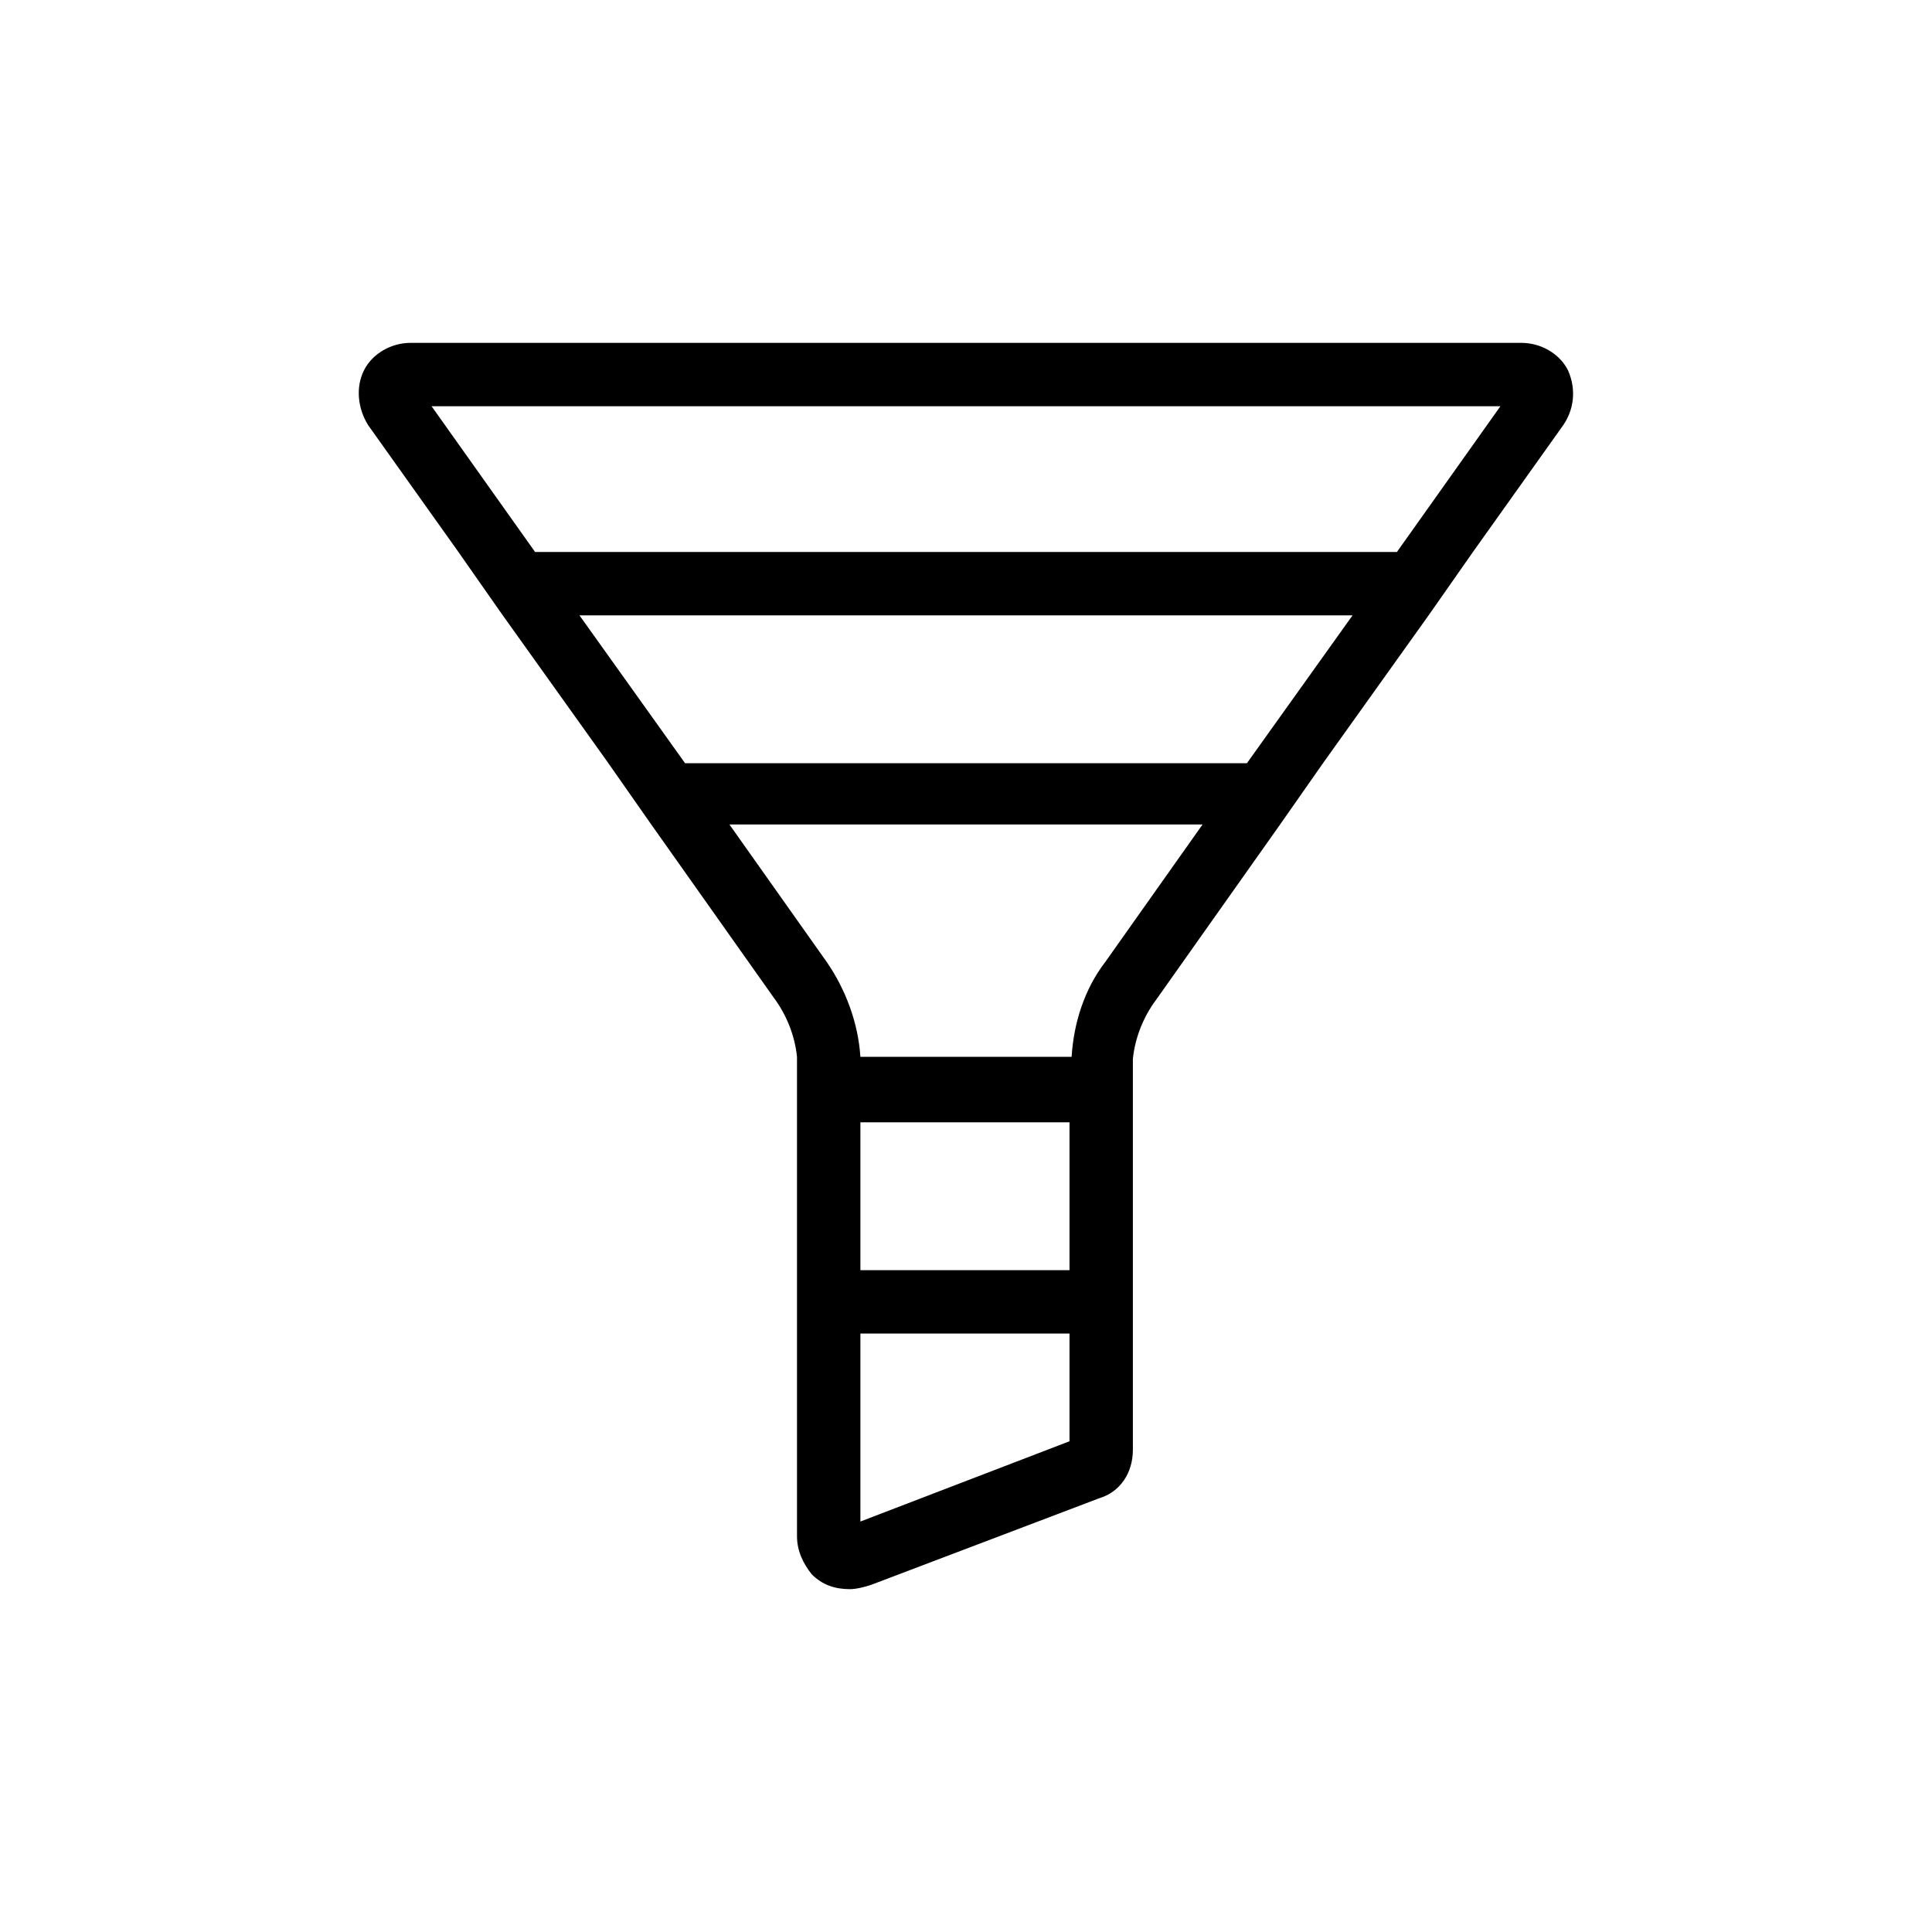 <?xml version="1.0" encoding="UTF-8"?>
<!-- Uploaded to: ICON Repo, www.svgrepo.com, Generator: ICON Repo Mixer Tools -->
<svg fill="#000000" width="800px" height="800px" version="1.1" viewBox="144 144 512 512" xmlns="http://www.w3.org/2000/svg">
 <path d="m559.54 242.14c-2.238-4.477-7.277-7.277-12.316-7.277h-294.45c-5.039 0-10.078 2.801-12.316 7.277-2.238 4.477-1.68 10.078 1.121 14.555l23.512 33.027 11.754 16.793 27.988 39.184 11.754 16.793 32.469 45.902c3.359 4.477 5.598 10.078 6.156 15.676v2.801 69.973l0.004 54.301c0 3.918 1.68 7.277 3.918 10.078 2.801 2.801 6.156 3.918 10.078 3.918 1.68 0 3.918-0.559 5.598-1.121l60.457-22.953c5.598-1.68 8.957-6.719 8.957-12.875v-100.76-2.801c0.559-5.598 2.801-11.195 6.156-15.676l32.469-45.902 11.754-16.793 27.988-39.184 11.754-16.793 23.512-33.027c3.363-4.477 3.922-10.074 1.684-15.113zm-132.11 283.81-55.418 21.273v-49.82h55.418zm0-45.34h-55.418v-39.184h55.418zm9.516-81.73c-5.598 7.277-8.398 16.234-8.957 25.191h-55.98c-0.559-8.957-3.918-17.914-8.957-25.191l-25.75-36.387h125.39zm37.504-52.621h-148.9l-27.988-39.184h204.88zm39.746-55.977h-228.39l-27.43-38.625h283.25z"/>
</svg>